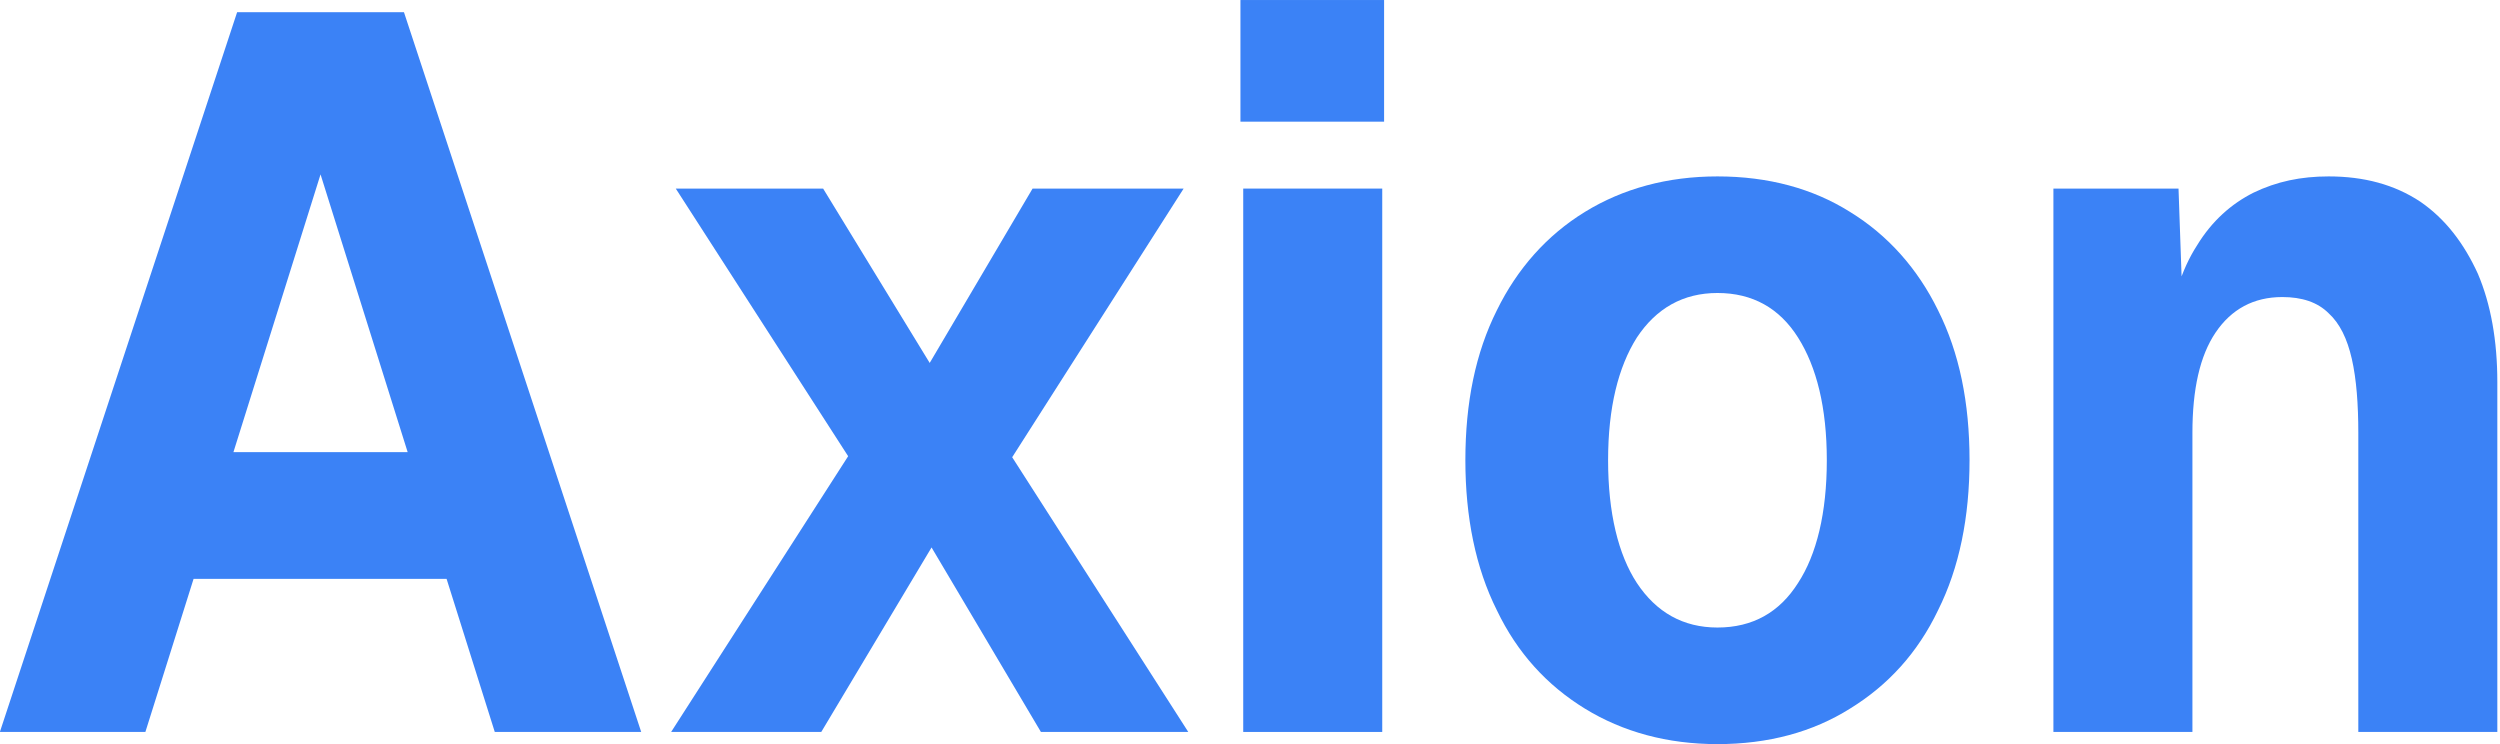 <?xml version="1.0" encoding="UTF-8" standalone="no"?>
<!DOCTYPE svg PUBLIC "-//W3C//DTD SVG 1.1//EN" "http://www.w3.org/Graphics/SVG/1.1/DTD/svg11.dtd">
<svg width="100%" height="100%" viewBox="0 0 2690 801" version="1.1" xmlns="http://www.w3.org/2000/svg" xmlns:xlink="http://www.w3.org/1999/xlink" xml:space="preserve" xmlns:serif="http://www.serif.com/" style="fill-rule:evenodd;clip-rule:evenodd;stroke-linejoin:round;stroke-miterlimit:2;">
    <g transform="matrix(1,0,0,1,-155.332,-1099.73)">
        <g transform="matrix(0.831,0,0,0.909,-437.801,919.386)">
            <g transform="matrix(1200,0,0,1200,690.805,1064.82)">
                <path d="M0.019,-0L0.275,-0.71L0.455,-0.71L0.711,-0L0.553,-0L0.501,-0.151L0.228,-0.151L0.176,-0L0.019,-0ZM0.271,-0.276L0.459,-0.276L0.365,-0.55L0.271,-0.276Z" style="fill:rgb(59,130,246);fill-rule:nonzero;"/>
            </g>
            <g transform="matrix(1200,0,0,1200,1527.56,1064.82)">
                <path d="M0.046,-0L0.237,-0.272L0.051,-0.536L0.21,-0.536L0.325,-0.364L0.436,-0.536L0.599,-0.536L0.414,-0.271L0.604,-0L0.445,-0L0.327,-0.182L0.208,-0L0.046,-0Z" style="fill:rgb(59,130,246);fill-rule:nonzero;"/>
            </g>
            <g transform="matrix(1200,0,0,1200,2244.32,1064.82)">
                <path d="M0.066,-0L0.066,-0.536L0.216,-0.536L0.216,-0L0.066,-0ZM0.063,-0.602L0.063,-0.722L0.218,-0.722L0.218,-0.602L0.063,-0.602Z" style="fill:rgb(59,130,246);fill-rule:nonzero;"/>
            </g>
            <g transform="matrix(1200,0,0,1200,2566.76,1064.82)">
                <path d="M0.309,0.012C0.255,0.012 0.207,0 0.166,-0.023C0.125,-0.046 0.093,-0.078 0.071,-0.12C0.048,-0.162 0.037,-0.212 0.037,-0.268C0.037,-0.325 0.048,-0.374 0.071,-0.416C0.093,-0.457 0.125,-0.49 0.166,-0.513C0.207,-0.536 0.255,-0.548 0.309,-0.548C0.364,-0.548 0.412,-0.536 0.452,-0.513C0.493,-0.49 0.525,-0.457 0.547,-0.416C0.57,-0.374 0.581,-0.325 0.581,-0.268C0.581,-0.212 0.57,-0.162 0.547,-0.12C0.525,-0.078 0.493,-0.046 0.452,-0.023C0.412,0 0.364,0.012 0.309,0.012ZM0.309,-0.103C0.347,-0.103 0.376,-0.118 0.396,-0.147C0.416,-0.175 0.427,-0.216 0.427,-0.268C0.427,-0.32 0.416,-0.36 0.396,-0.389C0.376,-0.418 0.347,-0.433 0.309,-0.433C0.272,-0.433 0.243,-0.418 0.222,-0.389C0.202,-0.36 0.191,-0.32 0.191,-0.268C0.191,-0.216 0.202,-0.175 0.222,-0.147C0.243,-0.118 0.272,-0.103 0.309,-0.103Z" style="fill:rgb(59,130,246);fill-rule:nonzero;"/>
            </g>
            <g transform="matrix(1200,0,0,1200,3293.36,1064.82)">
                <path d="M0.066,-0L0.066,-0.536L0.201,-0.536L0.207,-0.379L0.188,-0.384C0.193,-0.424 0.204,-0.456 0.221,-0.48C0.237,-0.504 0.258,-0.521 0.282,-0.532C0.307,-0.543 0.333,-0.548 0.363,-0.548C0.401,-0.548 0.434,-0.54 0.462,-0.523C0.489,-0.506 0.509,-0.482 0.524,-0.452C0.538,-0.422 0.545,-0.386 0.545,-0.345L0.545,-0L0.395,-0L0.395,-0.295C0.395,-0.323 0.393,-0.348 0.388,-0.368C0.383,-0.388 0.375,-0.403 0.363,-0.413C0.351,-0.424 0.334,-0.429 0.313,-0.429C0.282,-0.429 0.258,-0.417 0.241,-0.394C0.224,-0.371 0.216,-0.338 0.216,-0.295L0.216,-0L0.066,-0Z" style="fill:rgb(59,130,246);fill-rule:nonzero;"/>
            </g>
            <g transform="matrix(1200,0,0,1200,4026.55,1064.82)">
            </g>
        </g>
    </g>
</svg>
